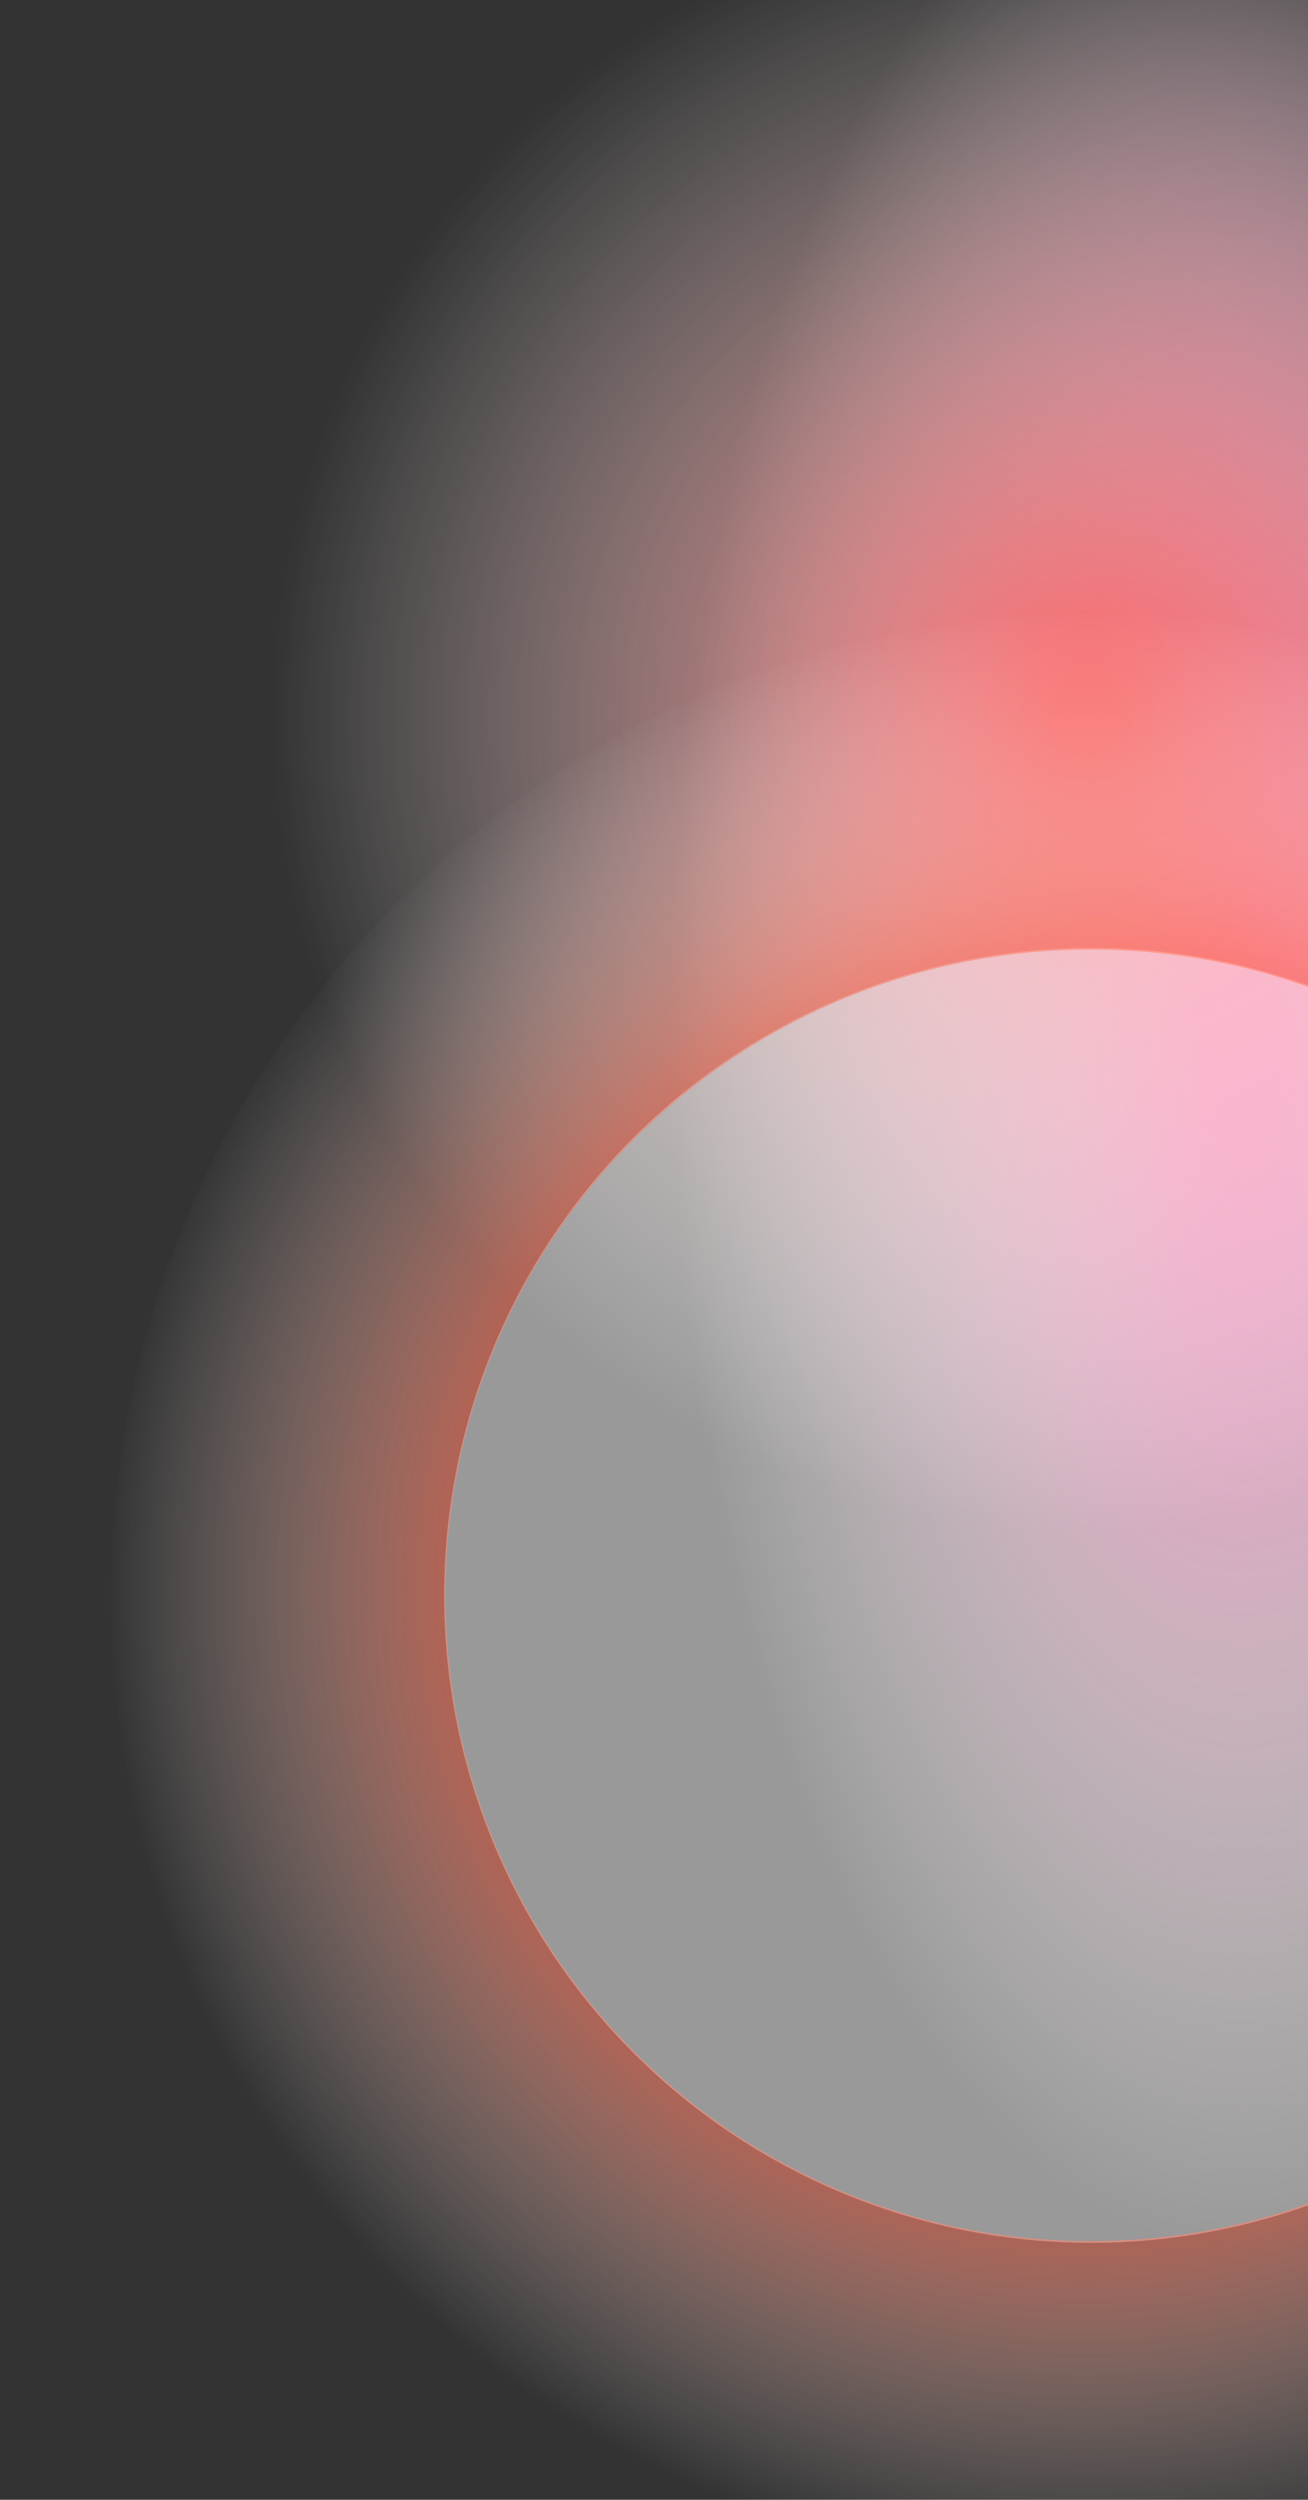 <svg id="Camada_1" data-name="Camada 1" xmlns="http://www.w3.org/2000/svg" xmlns:xlink="http://www.w3.org/1999/xlink" viewBox="0 0 377 720"><rect x="0" y="0" width="377" height="720" fill="#333333" stroke="none"/><defs><style>.cls-1{fill:url(#Gradiente_sem_nome);}.cls-2{fill:url(#Gradiente_sem_nome_2);}.cls-3{fill:#fff;fill-opacity:0.5;}.cls-4{fill-rule:evenodd;fill:url(#Gradiente_sem_nome_3);}</style><radialGradient id="Gradiente_sem_nome" cx="-116.9" cy="757.71" r="1" gradientTransform="matrix(0, 357.5, 163.96, 0, -123877.23, 42087)" gradientUnits="userSpaceOnUse"><stop offset="0.08" stop-color="#ec2084"/><stop offset="1" stop-color="#fff" stop-opacity="0"/></radialGradient><radialGradient id="Gradiente_sem_nome_2" cx="-116.85" cy="757.49" r="1" gradientTransform="matrix(0, 237, 237, 0, -179211, 27900)" gradientUnits="userSpaceOnUse"><stop offset="0.04" stop-color="#f76b6c"/><stop offset="1" stop-color="#fff" stop-opacity="0"/></radialGradient><radialGradient id="Gradiente_sem_nome_3" cx="-116.88" cy="757.41" r="1" gradientTransform="matrix(-0.26, 282.76, 282.76, 0.26, -213882.76, 33309.62)" gradientUnits="userSpaceOnUse"><stop offset="0.44" stop-color="#fe350f"/><stop offset="1" stop-color="#fff" stop-opacity="0"/></radialGradient></defs><circle class="cls-1" cx="357.5" cy="294.5" r="357.5"/><circle class="cls-2" cx="315" cy="206" r="237"/><circle class="cls-3" cx="314.5" cy="459.5" r="186.5"/><path class="cls-4" d="M314.5,742c156,0,282.5-126.48,282.5-282.5S470.52,177,314.5,177,32,303.48,32,459.5,158.48,742,314.5,742Zm0-96.51c102.72,0,186-83.27,186-186s-83.27-186-186-186-186,83.27-186,186S211.78,645.49,314.5,645.49Z"/></svg>